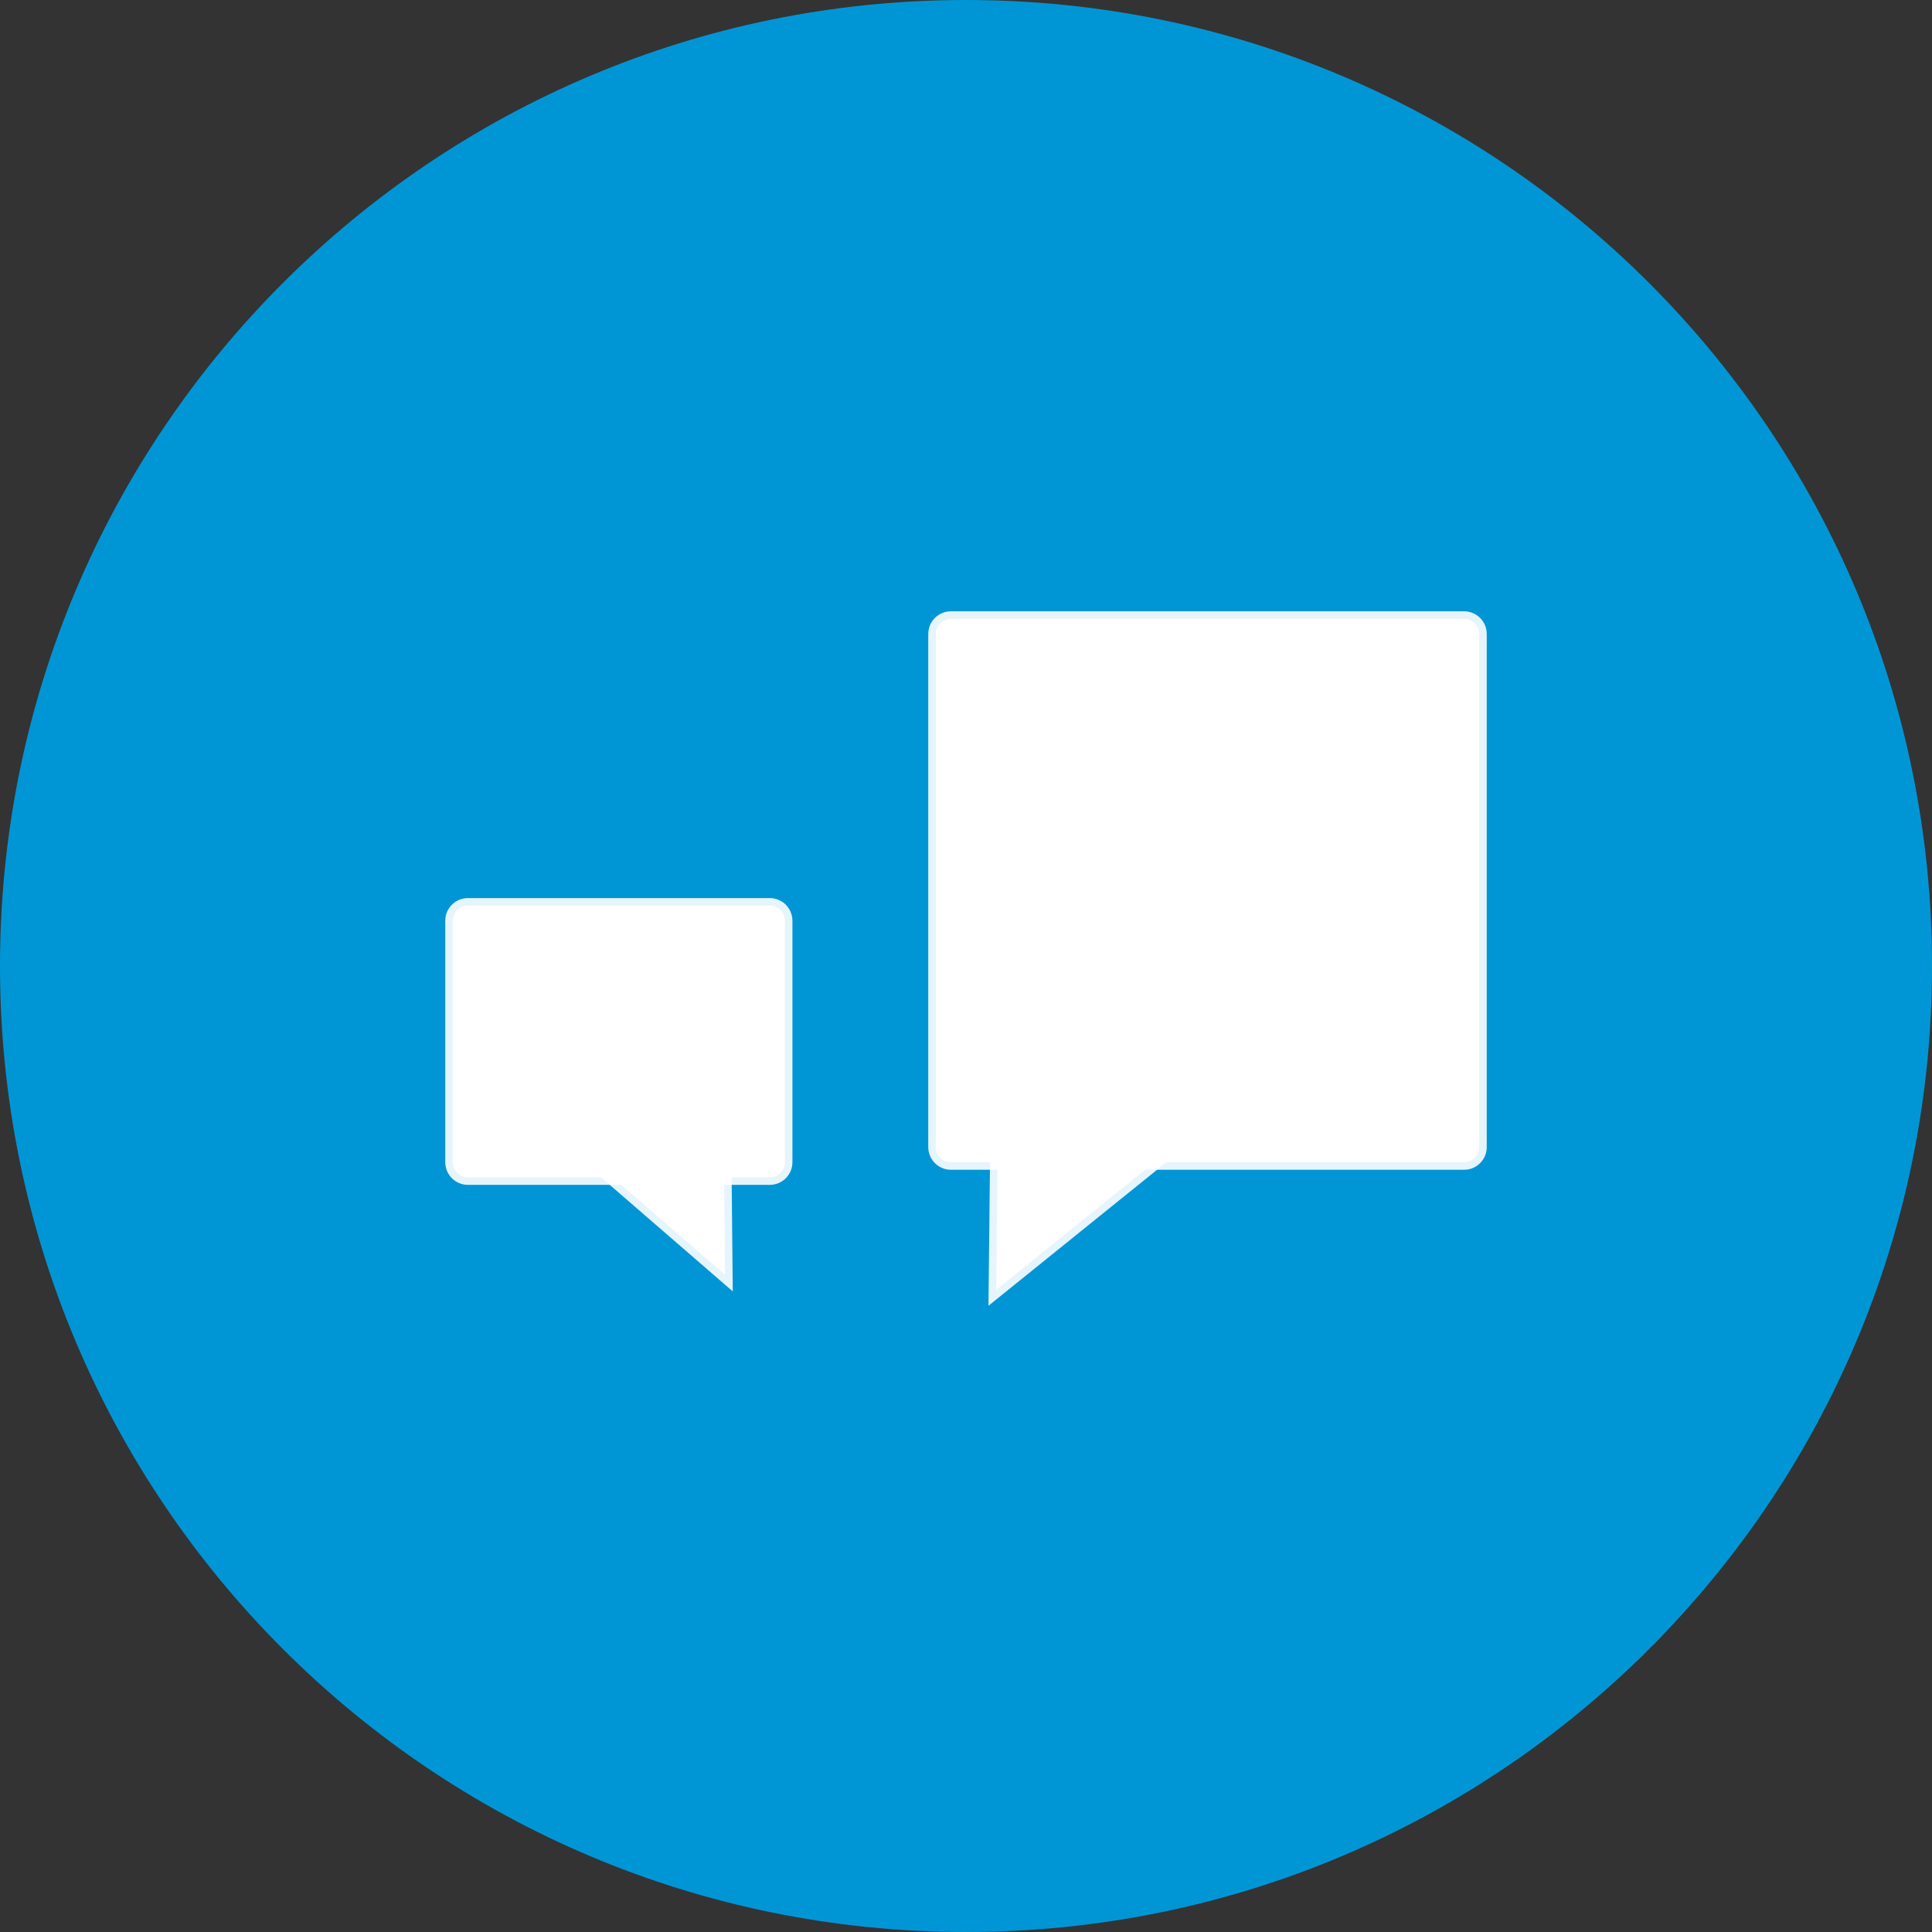 <svg width="128" height="128" viewBox="0 0 128 128" fill="none" xmlns="http://www.w3.org/2000/svg">
<rect x="0" y="0" width="128" height="128" fill="#333333" stroke="none"/>
<path d="M64 128C99.346 128 128 99.346 128 64C128 28.654 99.346 0 64 0C28.654 0 0 28.654 0 64C0 99.346 28.654 128 64 128Z" fill="#0096D6"/>
<path d="M97 41H63C62.448 41 62 41.448 62 42V76C62 76.552 62.448 77 63 77H97C97.552 77 98 76.552 98 76V42C98 41.448 97.552 41 97 41Z" fill="white" stroke="white" stroke-opacity="0.9"/>
<path d="M66.316 56L66 85.455L86 69.324L66.316 56Z" fill="white" stroke="white" stroke-opacity="0.9"/>
<path d="M47.863 67L48.037 84.455L37 74.895L47.863 67Z" fill="white" stroke="white" stroke-opacity="0.9"/>
<path d="M51 60H31C30.448 60 30 60.448 30 61V77C30 77.552 30.448 78 31 78H51C51.552 78 52 77.552 52 77V61C52 60.448 51.552 60 51 60Z" fill="white" stroke="white" stroke-opacity="0.9"/>
</svg>
